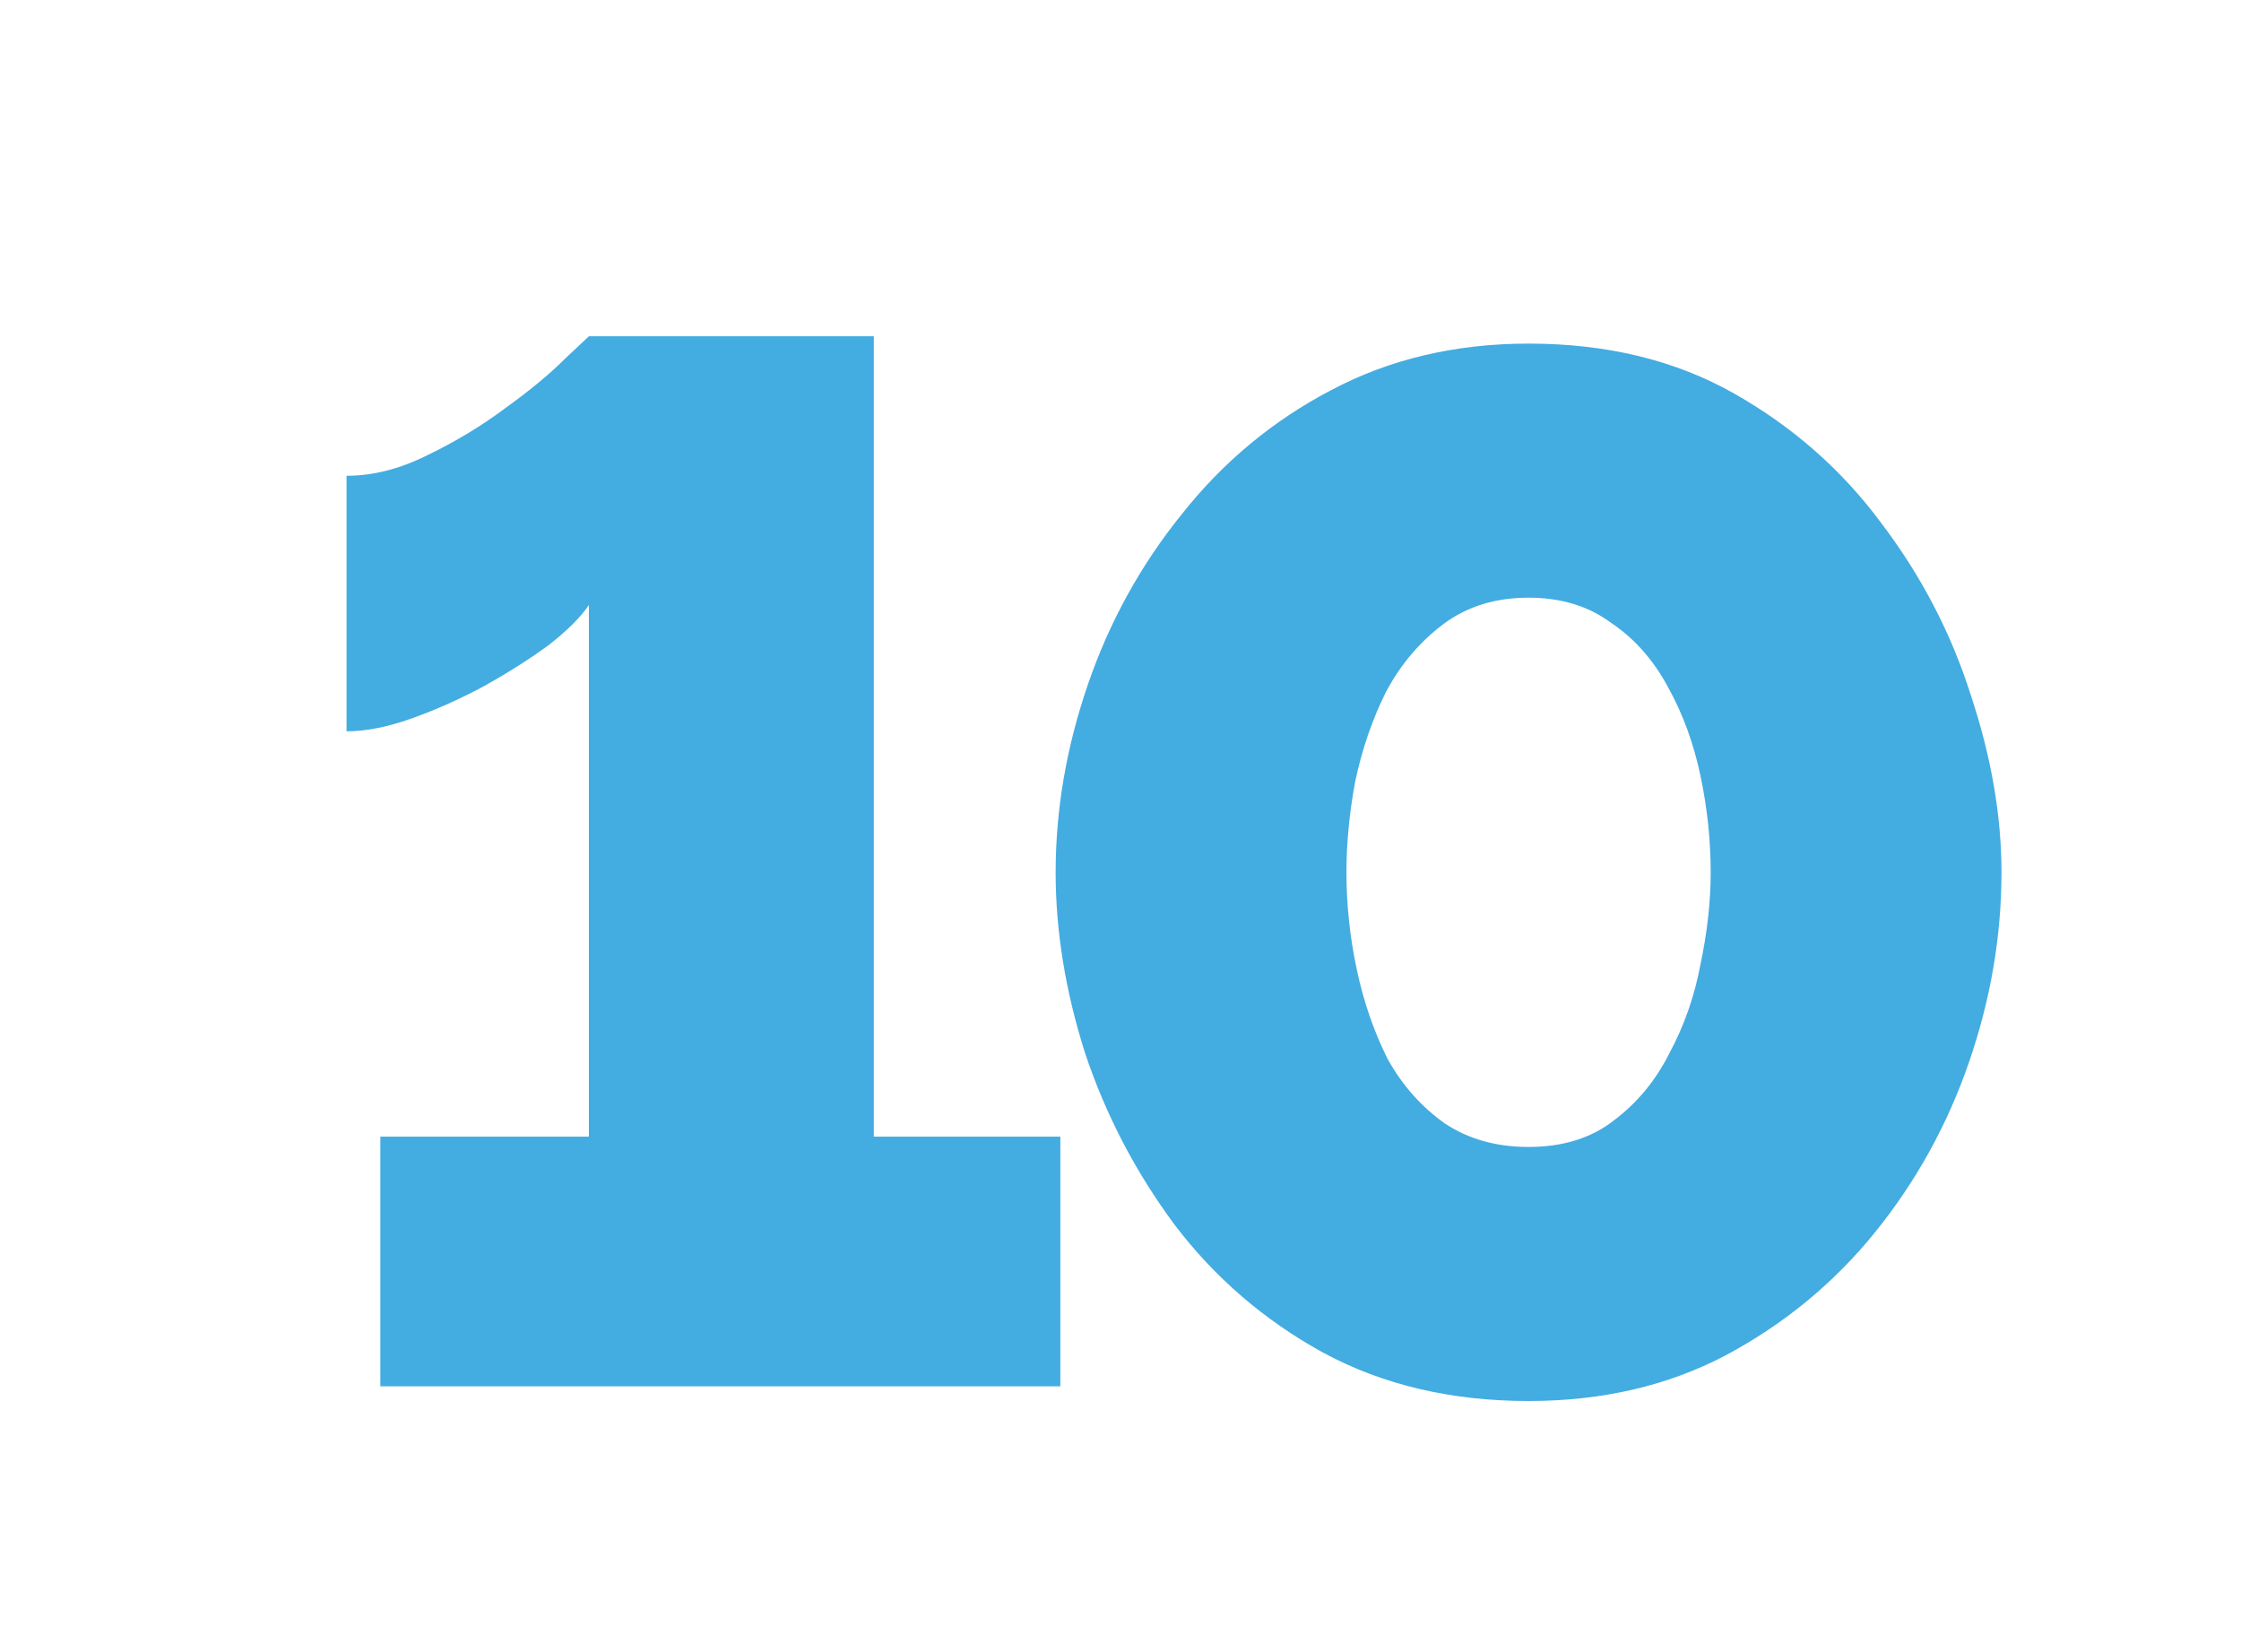<?xml version="1.0" encoding="UTF-8"?> <svg xmlns="http://www.w3.org/2000/svg" width="118" height="87" viewBox="0 0 118 87" fill="none"> <g filter="url(#filter0_di_540_298)"> <path d="M47.832 52.853V66H12.027V52.853H23.008V24.859C22.596 25.477 21.9 26.173 20.92 26.947C19.94 27.668 18.806 28.39 17.517 29.112C16.28 29.782 15.017 30.349 13.728 30.813C12.439 31.277 11.279 31.509 10.248 31.509V18.053C11.64 18.053 13.058 17.692 14.501 16.971C15.996 16.249 17.363 15.424 18.6 14.496C19.889 13.568 20.92 12.717 21.693 11.944C22.518 11.171 22.956 10.758 23.008 10.707H38.011V52.853H47.832ZM72.486 66.773C68.413 66.773 64.804 65.923 61.66 64.221C58.566 62.52 55.963 60.277 53.849 57.493C51.787 54.709 50.214 51.693 49.132 48.445C48.1 45.197 47.585 42.027 47.585 38.933C47.585 35.634 48.152 32.334 49.286 29.035C50.42 25.735 52.07 22.745 54.236 20.064C56.401 17.332 59.004 15.166 62.046 13.568C65.14 11.918 68.62 11.093 72.486 11.093C76.611 11.093 80.22 11.97 83.313 13.723C86.406 15.476 88.984 17.744 91.046 20.528C93.16 23.312 94.732 26.328 95.764 29.576C96.846 32.824 97.388 35.943 97.388 38.933C97.388 42.284 96.82 45.61 95.686 48.909C94.552 52.209 92.902 55.199 90.737 57.88C88.572 60.561 85.942 62.726 82.849 64.376C79.807 65.974 76.353 66.773 72.486 66.773ZM62.897 38.933C62.897 40.635 63.077 42.336 63.438 44.037C63.799 45.739 64.34 47.311 65.062 48.755C65.836 50.147 66.841 51.281 68.078 52.157C69.316 52.982 70.785 53.395 72.486 53.395C74.291 53.395 75.786 52.931 76.972 52.003C78.209 51.075 79.188 49.889 79.91 48.445C80.684 47.002 81.225 45.455 81.534 43.805C81.895 42.104 82.076 40.48 82.076 38.933C82.076 37.232 81.895 35.531 81.534 33.829C81.173 32.128 80.606 30.581 79.833 29.189C79.06 27.746 78.054 26.612 76.817 25.787C75.631 24.91 74.188 24.472 72.486 24.472C70.733 24.472 69.238 24.936 68.001 25.864C66.764 26.792 65.758 27.978 64.985 29.421C64.263 30.865 63.722 32.437 63.361 34.139C63.052 35.788 62.897 37.387 62.897 38.933Z" fill="#43ACE1"></path> </g> <defs> <filter id="filter0_di_540_298" x="0.248" y="0.707" width="117.139" height="86.067" filterUnits="userSpaceOnUse" color-interpolation-filters="sRGB"> <feFlood flood-opacity="0" result="BackgroundImageFix"></feFlood> <feColorMatrix in="SourceAlpha" type="matrix" values="0 0 0 0 0 0 0 0 0 0 0 0 0 0 0 0 0 0 127 0" result="hardAlpha"></feColorMatrix> <feOffset dx="5" dy="5"></feOffset> <feGaussianBlur stdDeviation="7.5"></feGaussianBlur> <feComposite in2="hardAlpha" operator="out"></feComposite> <feColorMatrix type="matrix" values="0 0 0 0 0 0 0 0 0 0 0 0 0 0 0 0 0 0 0.12 0"></feColorMatrix> <feBlend mode="normal" in2="BackgroundImageFix" result="effect1_dropShadow_540_298"></feBlend> <feBlend mode="normal" in="SourceGraphic" in2="effect1_dropShadow_540_298" result="shape"></feBlend> <feColorMatrix in="SourceAlpha" type="matrix" values="0 0 0 0 0 0 0 0 0 0 0 0 0 0 0 0 0 0 127 0" result="hardAlpha"></feColorMatrix> <feOffset dx="3" dy="2"></feOffset> <feGaussianBlur stdDeviation="2.5"></feGaussianBlur> <feComposite in2="hardAlpha" operator="arithmetic" k2="-1" k3="1"></feComposite> <feColorMatrix type="matrix" values="0 0 0 0 0 0 0 0 0 0 0 0 0 0 0 0 0 0 0.1 0"></feColorMatrix> <feBlend mode="normal" in2="shape" result="effect2_innerShadow_540_298"></feBlend> </filter> </defs> </svg> 